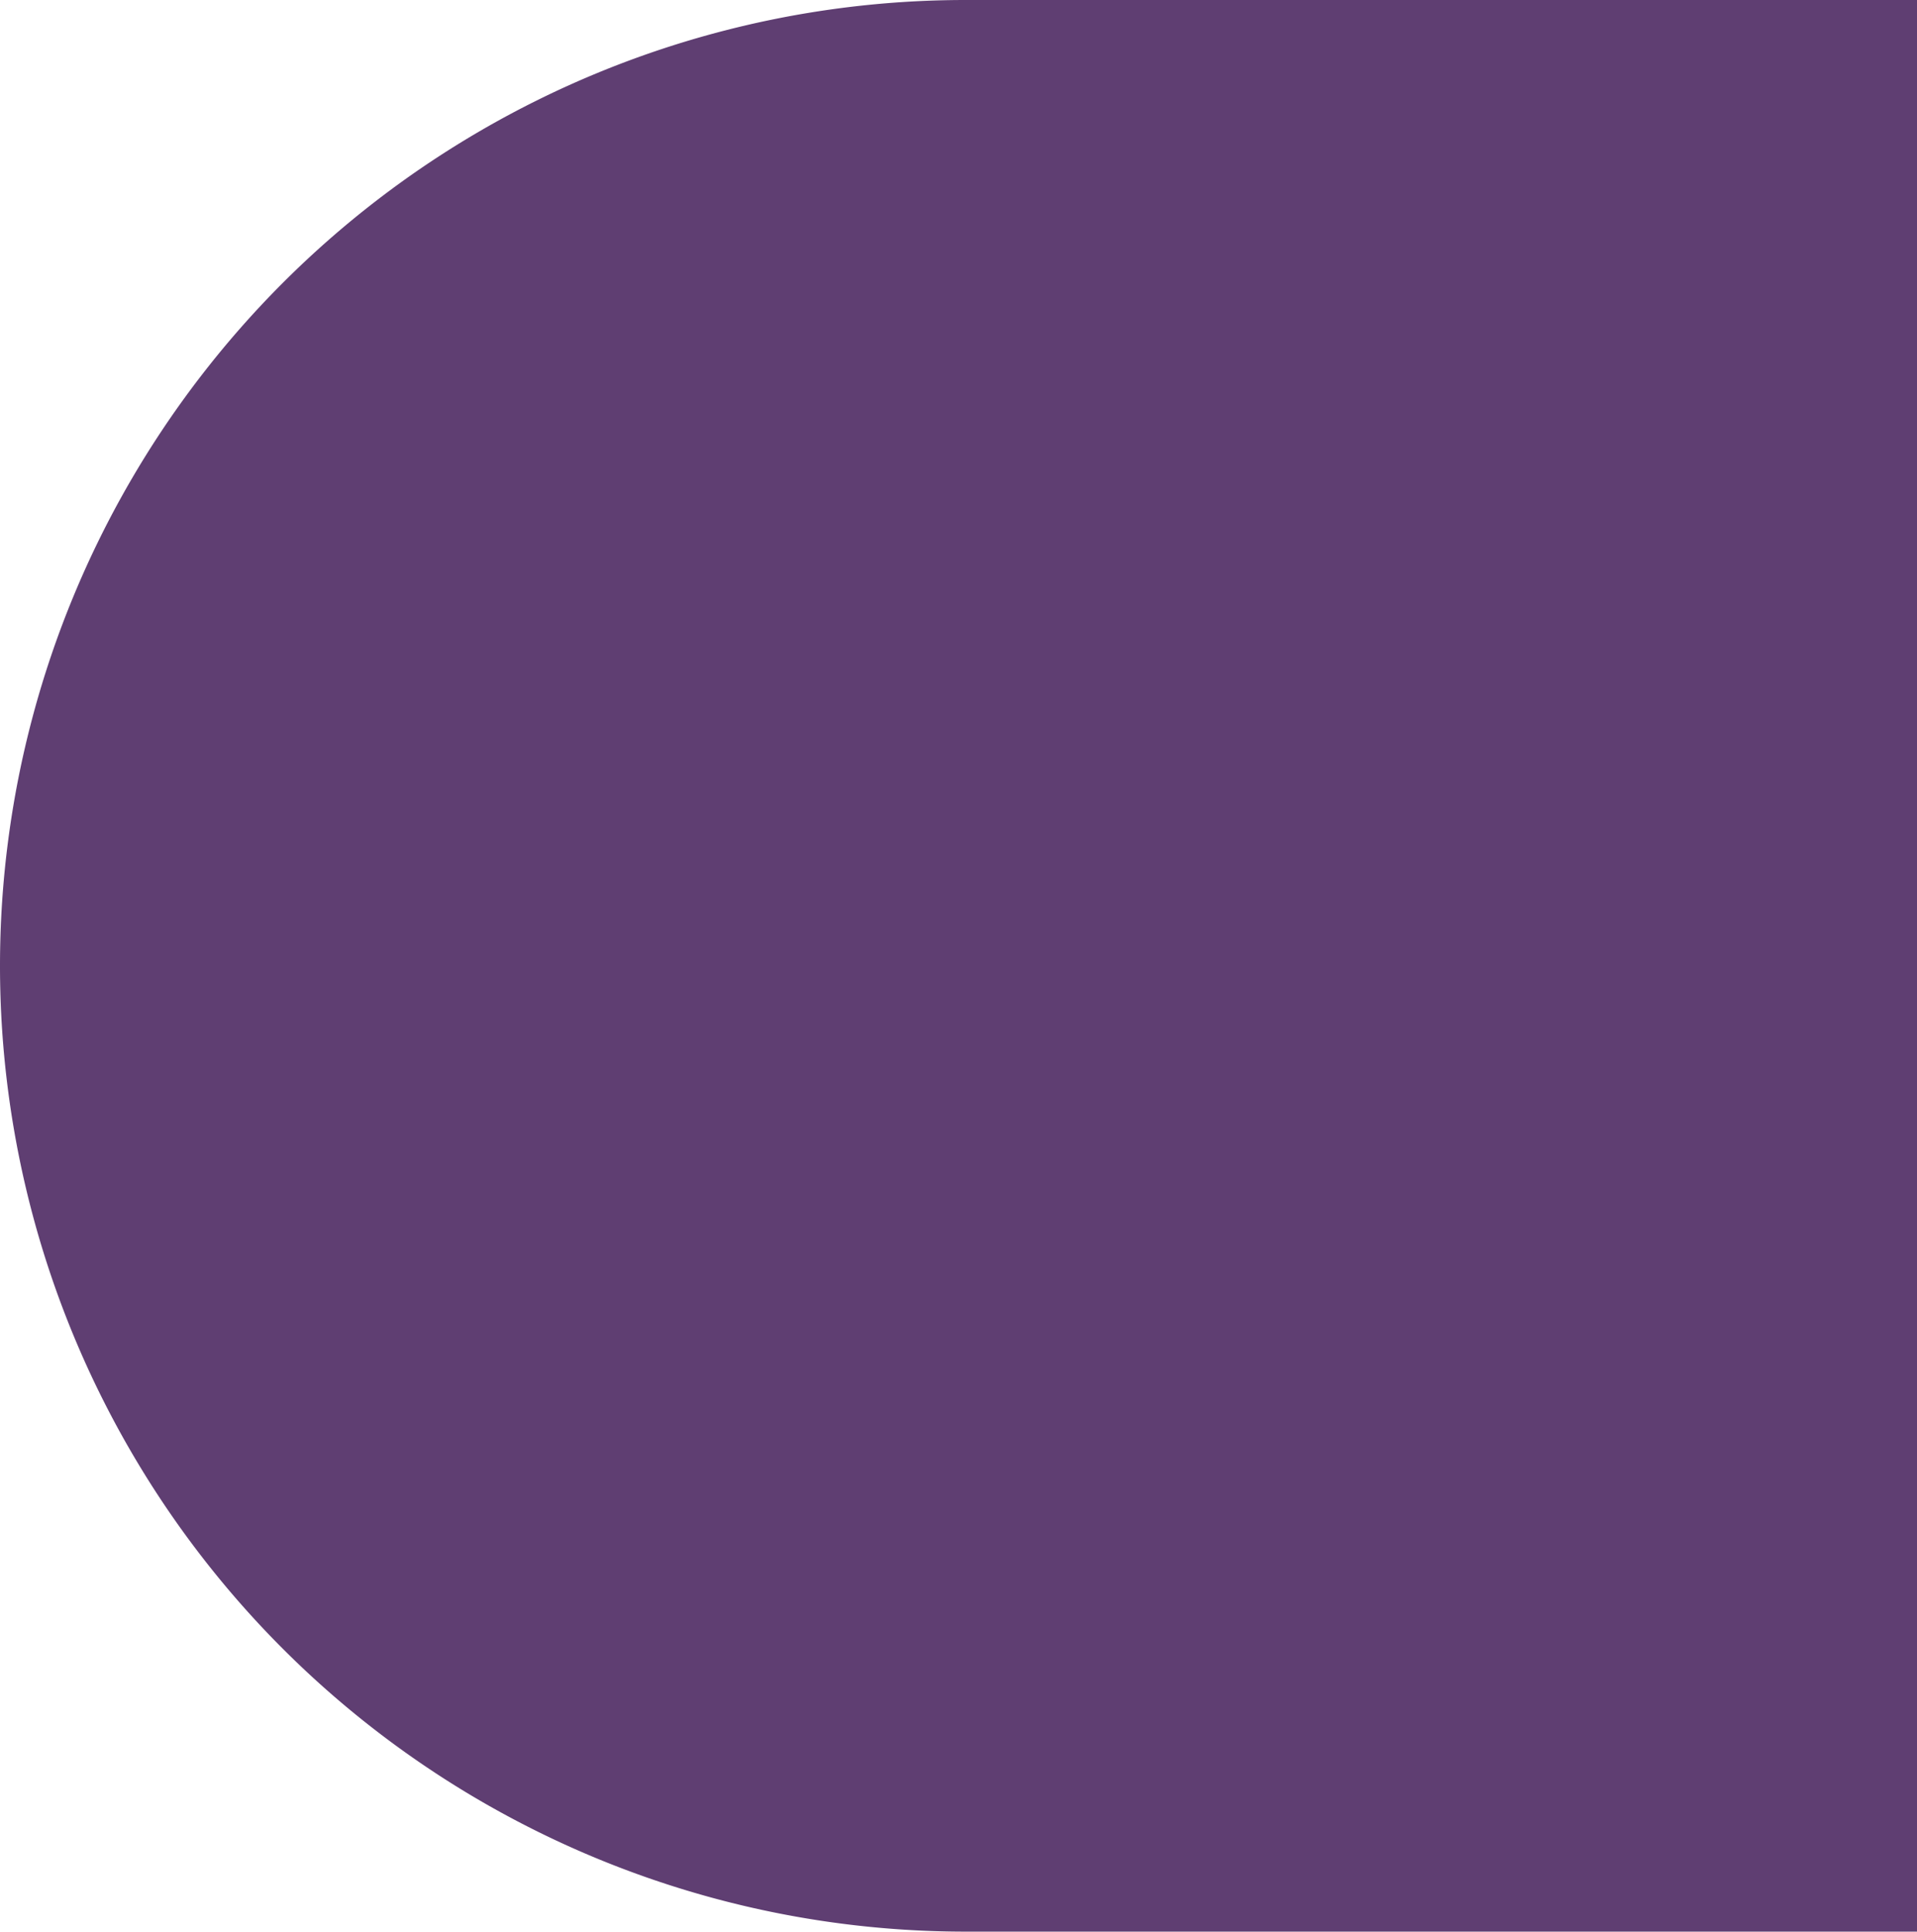<svg xmlns="http://www.w3.org/2000/svg" width="135" height="136" viewBox="0 0 135 136"><defs><style>.a{fill:#5f3e72;}</style></defs><path class="a" d="M68,0h67a0,0,0,0,1,0,0V136a0,0,0,0,1,0,0H68A68,68,0,0,1,0,68v0A68,68,0,0,1,68,0Z"/></svg>